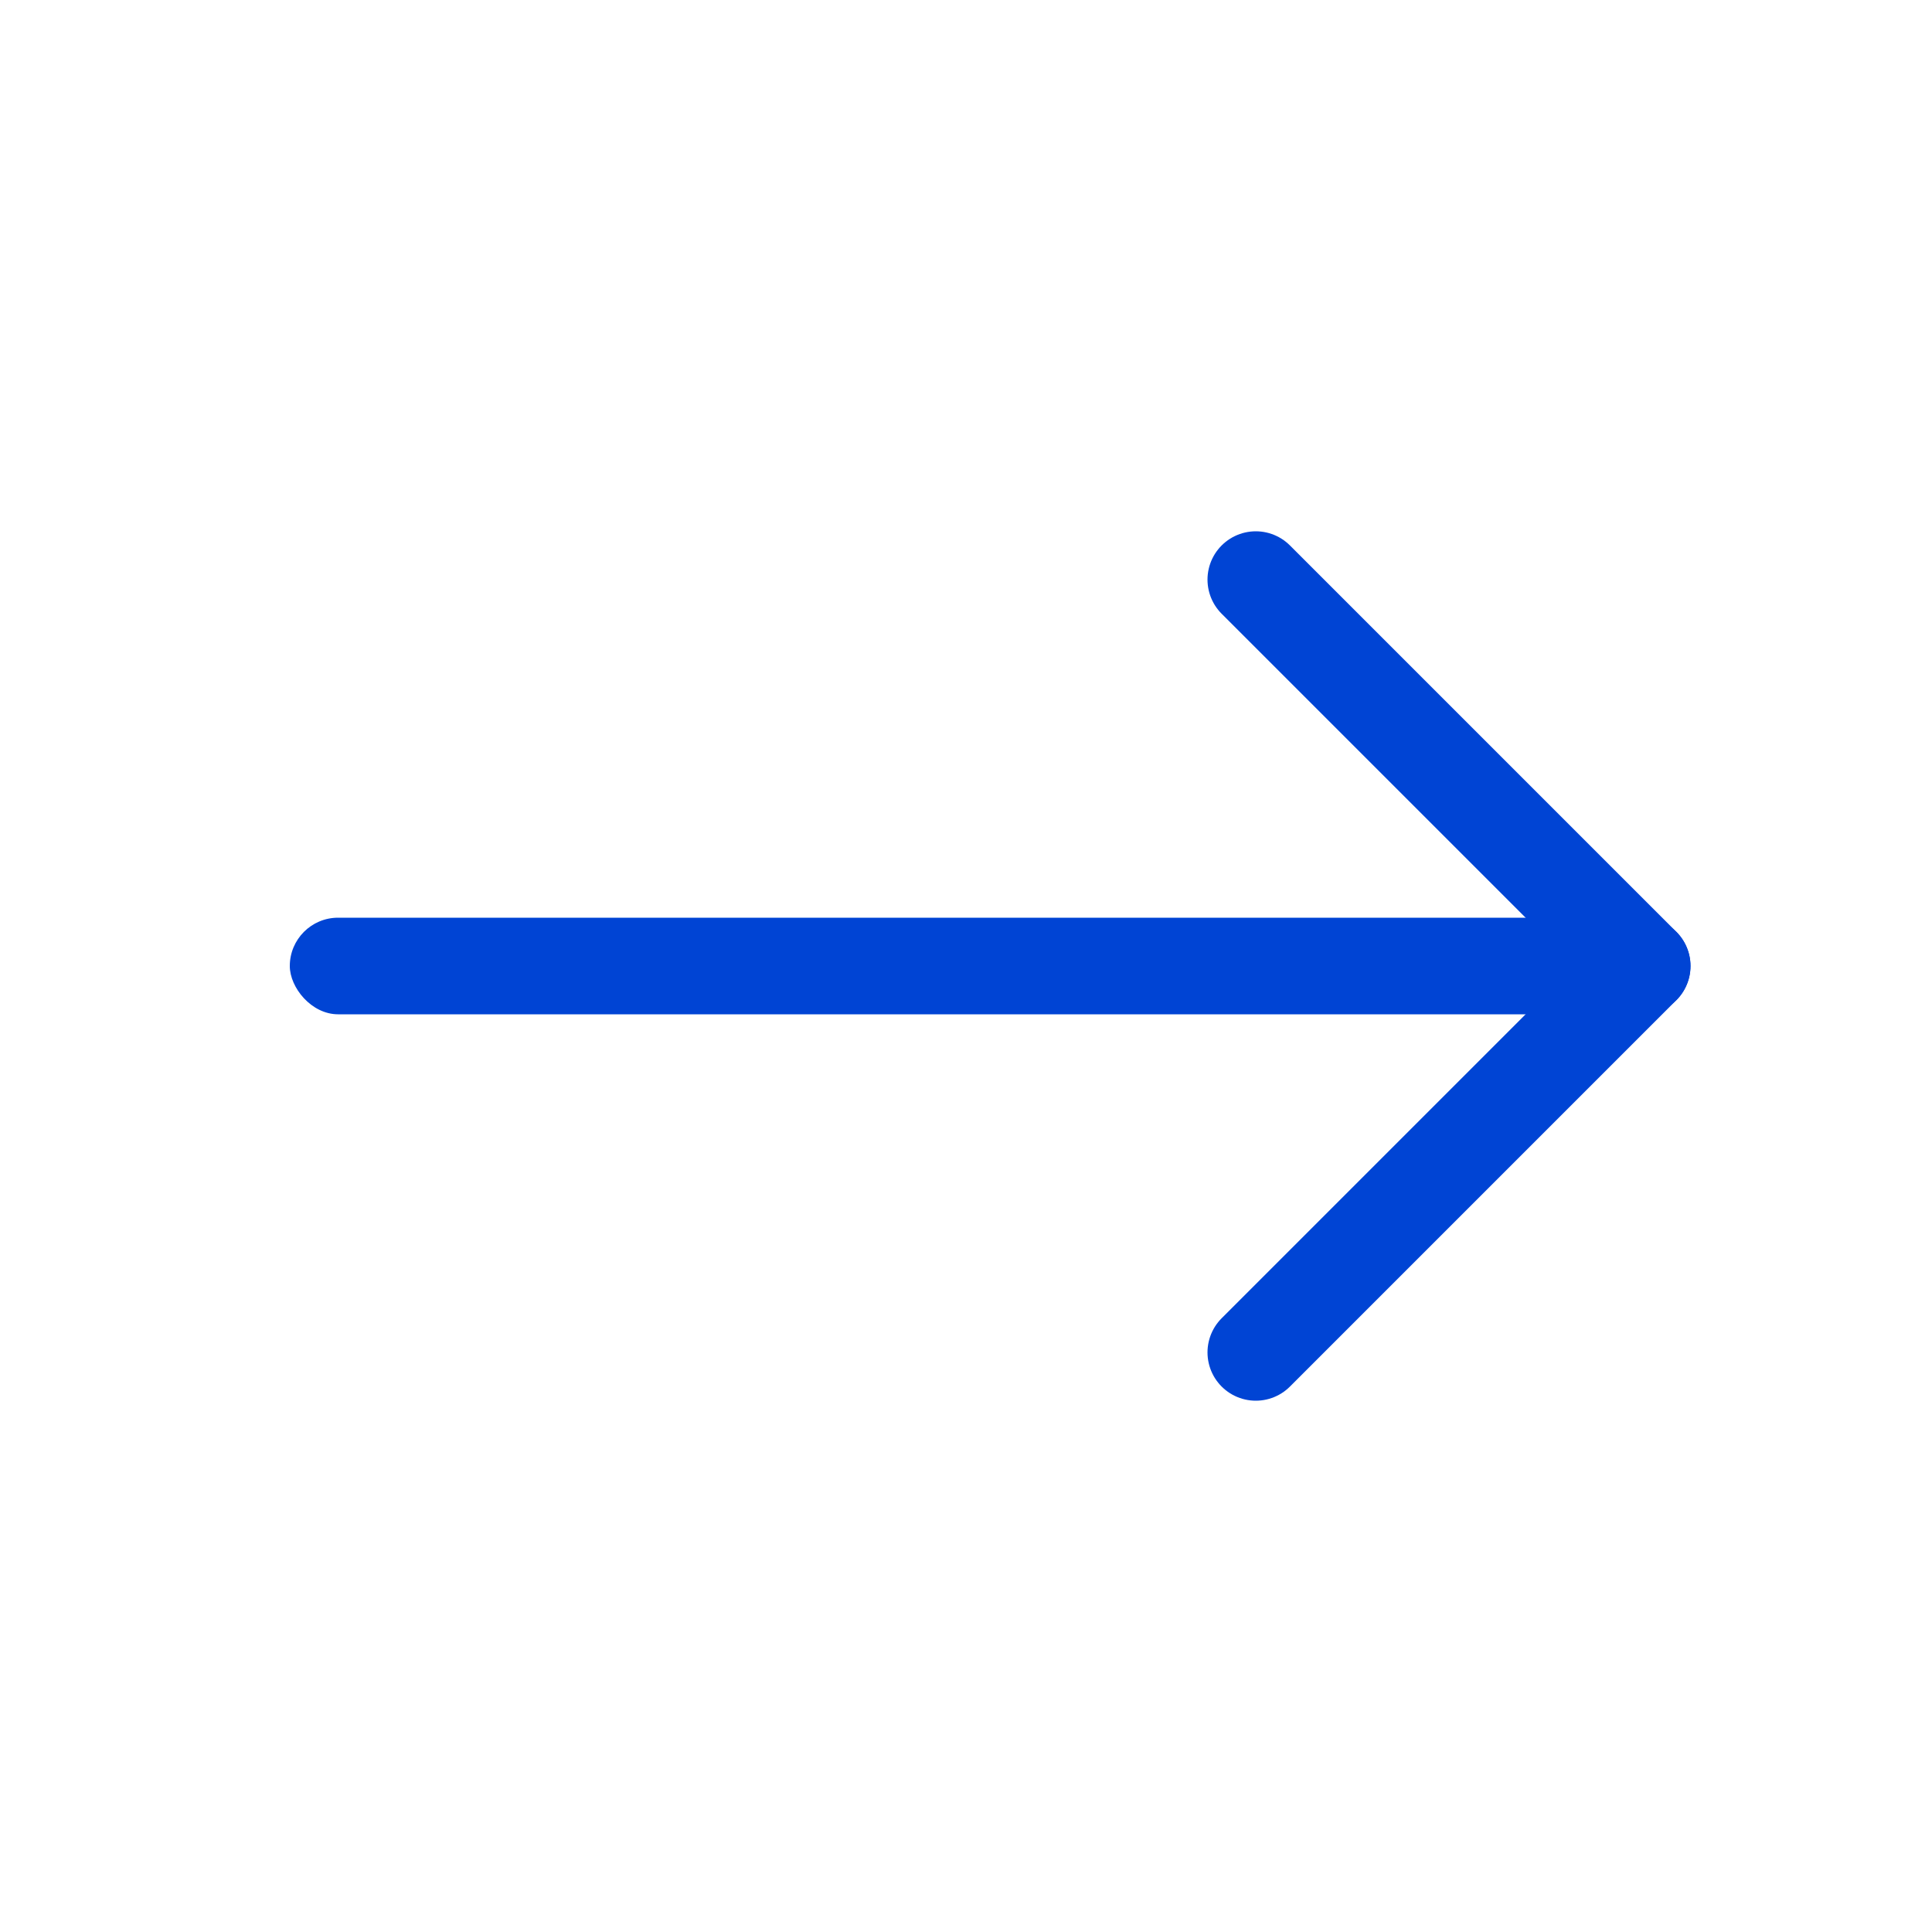 <?xml version="1.0" encoding="UTF-8"?>
<svg width="20px" height="20px" viewBox="0 0 20 20" version="1.1" xmlns="http://www.w3.org/2000/svg" xmlns:xlink="http://www.w3.org/1999/xlink">
    <!-- Generator: Sketch 51.3 (57544) - http://www.bohemiancoding.com/sketch -->
    <title>Artboard</title>
    <desc>Created with Sketch.</desc>
    <defs></defs>
    <g id="Artboard" stroke="none" stroke-width="1" fill="none" fill-rule="evenodd">
        <rect id="Combined-Shape" fill="#0044D4" x="3" y="9.5" width="14" height="1" rx="0.5"></rect>
        <path d="M17,10 L13,6" id="Path" stroke="#0044D4" fill="#0044D4" stroke-linecap="round" stroke-linejoin="round"></path>
        <path d="M17,10 L13,14" id="Path" stroke="#0044D4" fill="#0044D4" stroke-linecap="round" stroke-linejoin="round"></path>
    </g>
</svg>